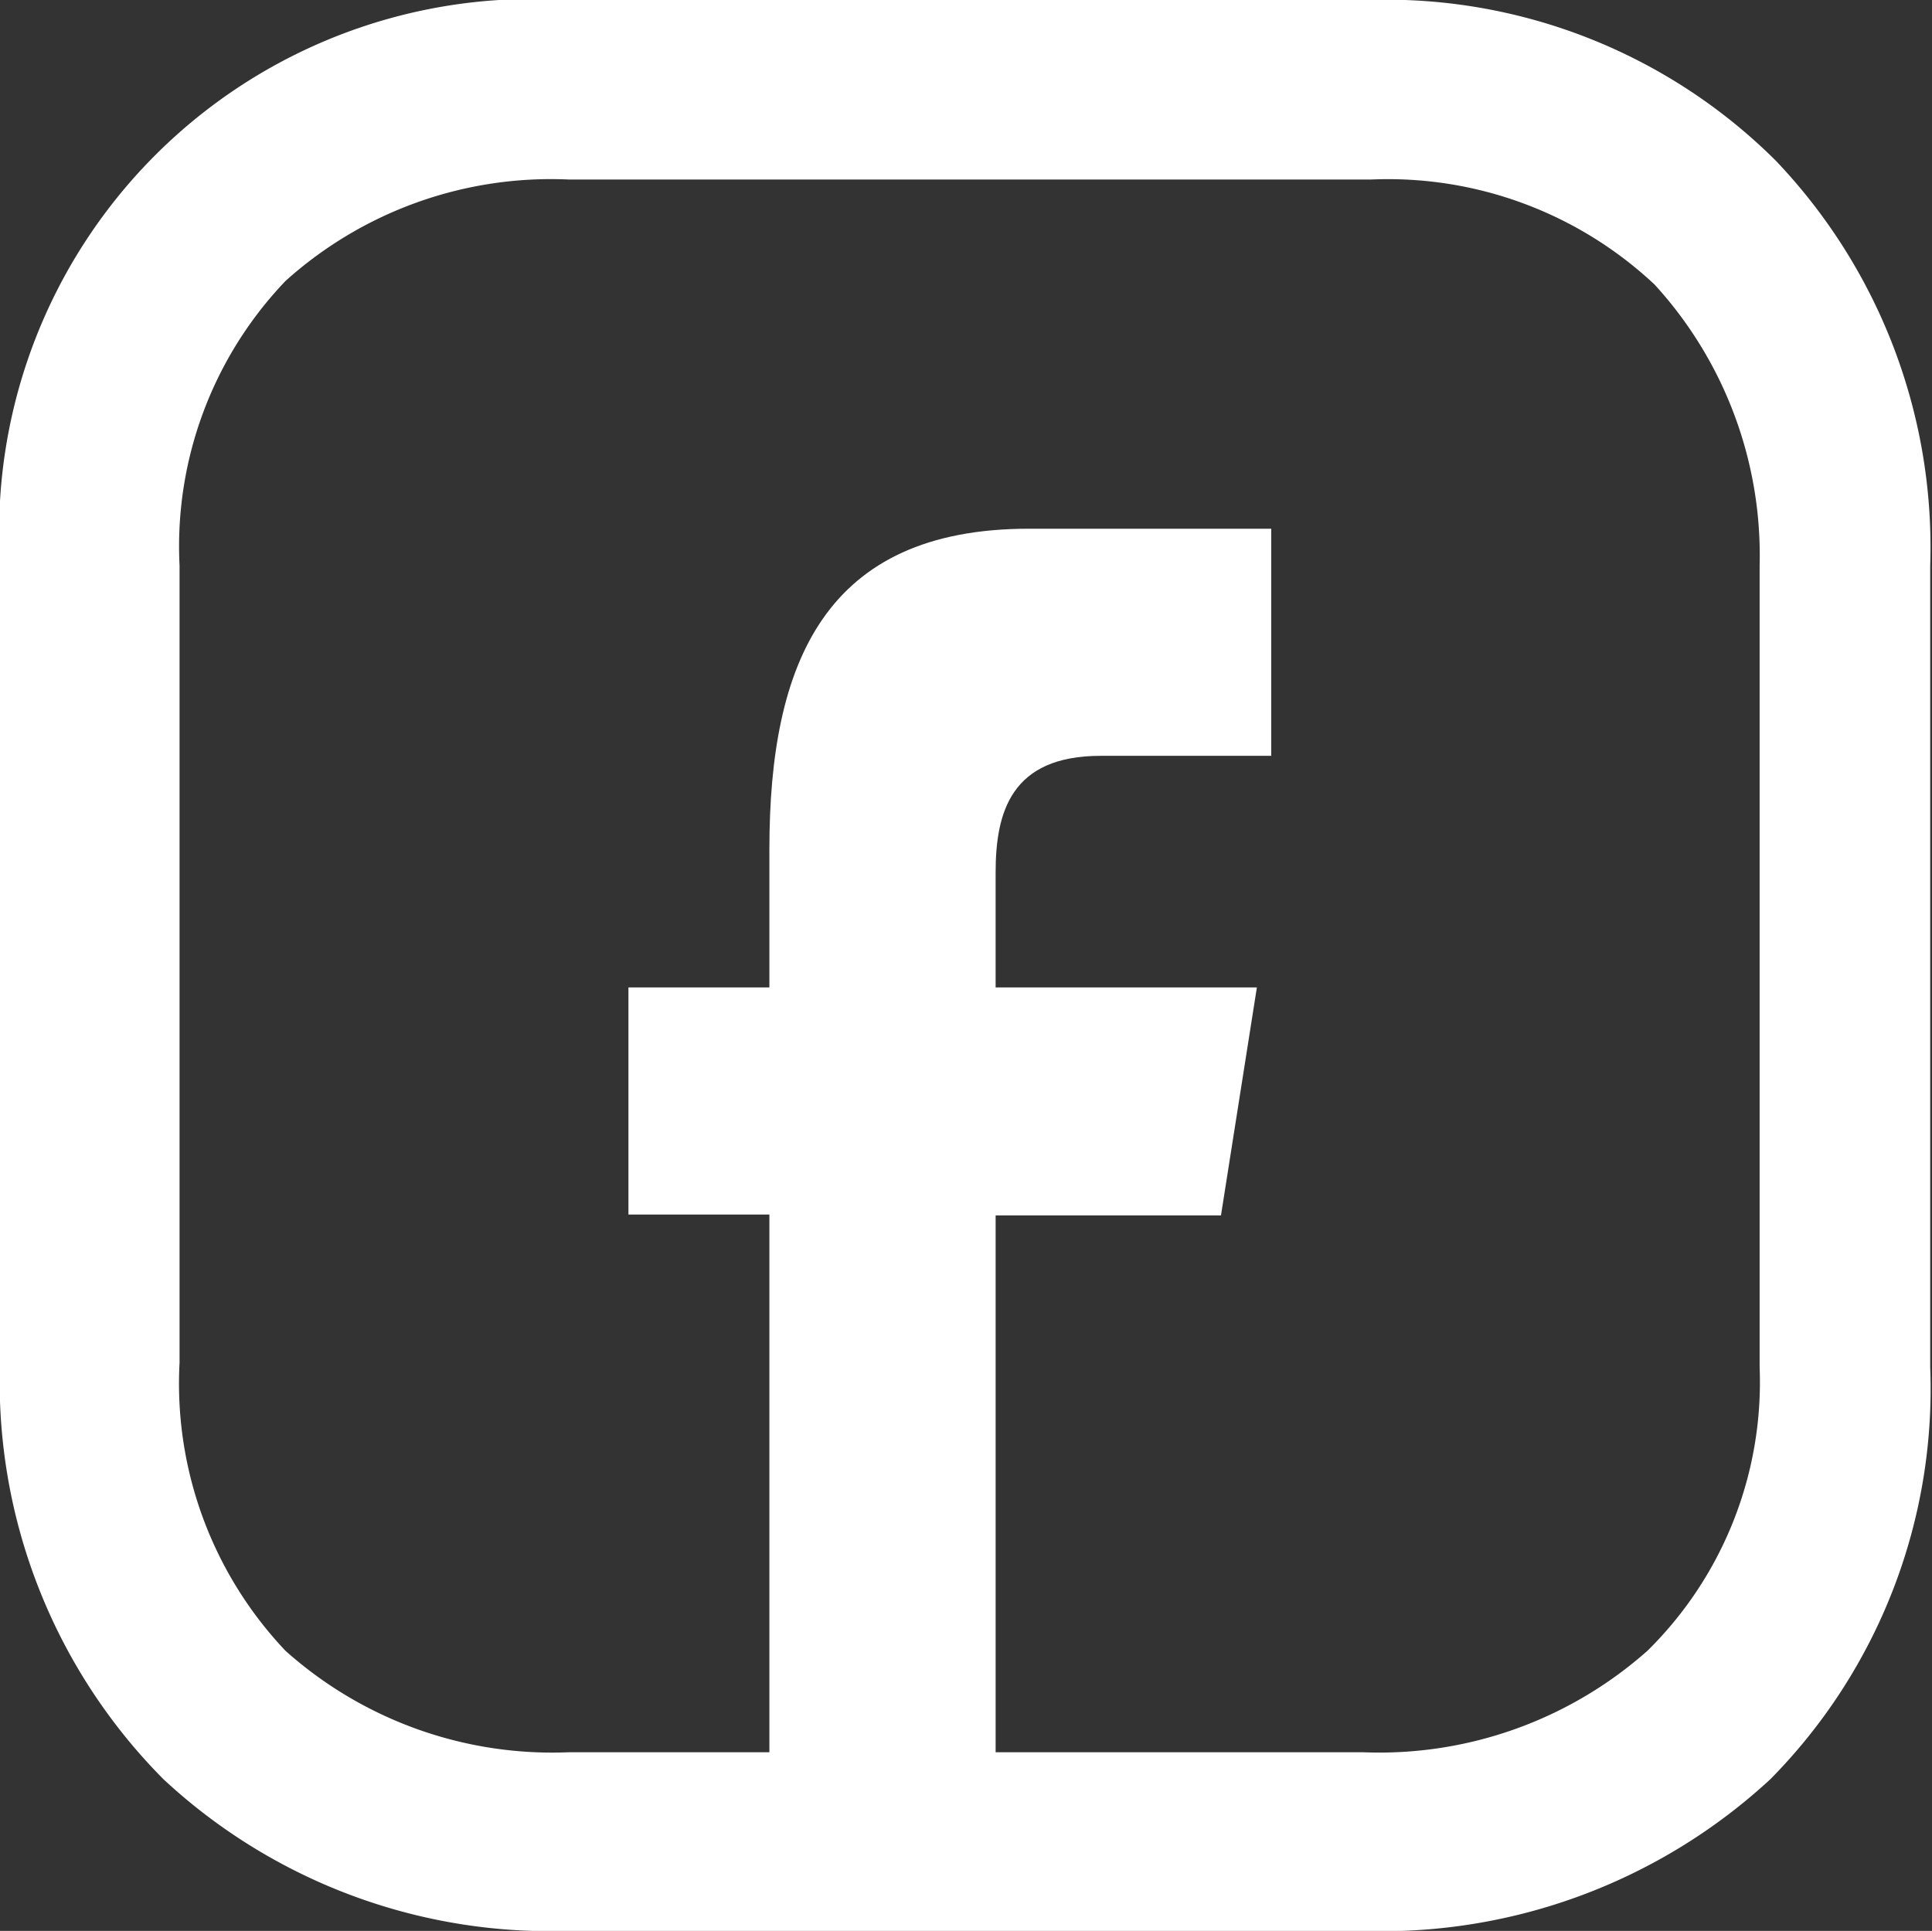 <svg xmlns="http://www.w3.org/2000/svg" viewBox="0 0 21.52 21.51"><rect x="0" y="0" width="21.52" height="21.51" fill="#333333" stroke="none"/><defs><style>.cls-1,.cls-2{fill:#ffffff;}.cls-1{fill-rule:evenodd;}</style></defs><title>Element 18</title><g id="Ebene_2" data-name="Ebene 2"><g id="Ebene_1-2" data-name="Ebene 1"><g id="Gruppe_15" data-name="Gruppe 15"><g id="black"><g id="facebook"><path id="Pfad_6250" data-name="Pfad 6250" class="cls-1" d="M8.57,21.19V13.53H7V11H8.57V9.46c0-2.08.62-3.57,2.89-3.57h2.7V8.42h-1.9c-1,0-1.17.63-1.17,1.3V11H14l-.4,2.54H11.09v7.66Z"/></g></g><path id="Pfad_6253" data-name="Pfad 6253" class="cls-2" d="M19.78,1.79A6.15,6.15,0,0,0,15.23,0H6.3A5.94,5.94,0,0,0,0,5.58q0,.36,0,.72v8.88a6.28,6.28,0,0,0,1.82,4.64,6.32,6.32,0,0,0,4.51,1.69h8.84a6.37,6.37,0,0,0,4.55-1.69,6.19,6.19,0,0,0,1.78-4.59V6.3A6.24,6.24,0,0,0,19.78,1.79ZM19.6,15.23a4.2,4.2,0,0,1-1.25,3.16,4.5,4.5,0,0,1-3.17,1.13H6.34a4.46,4.46,0,0,1-3.16-1.13A4.33,4.33,0,0,1,2,15.18V6.3A4.28,4.28,0,0,1,3.18,3.13,4.42,4.42,0,0,1,6.34,2h8.93a4.34,4.34,0,0,1,3.16,1.17A4.47,4.47,0,0,1,19.6,6.3v8.92Z"/></g></g></g></svg>
